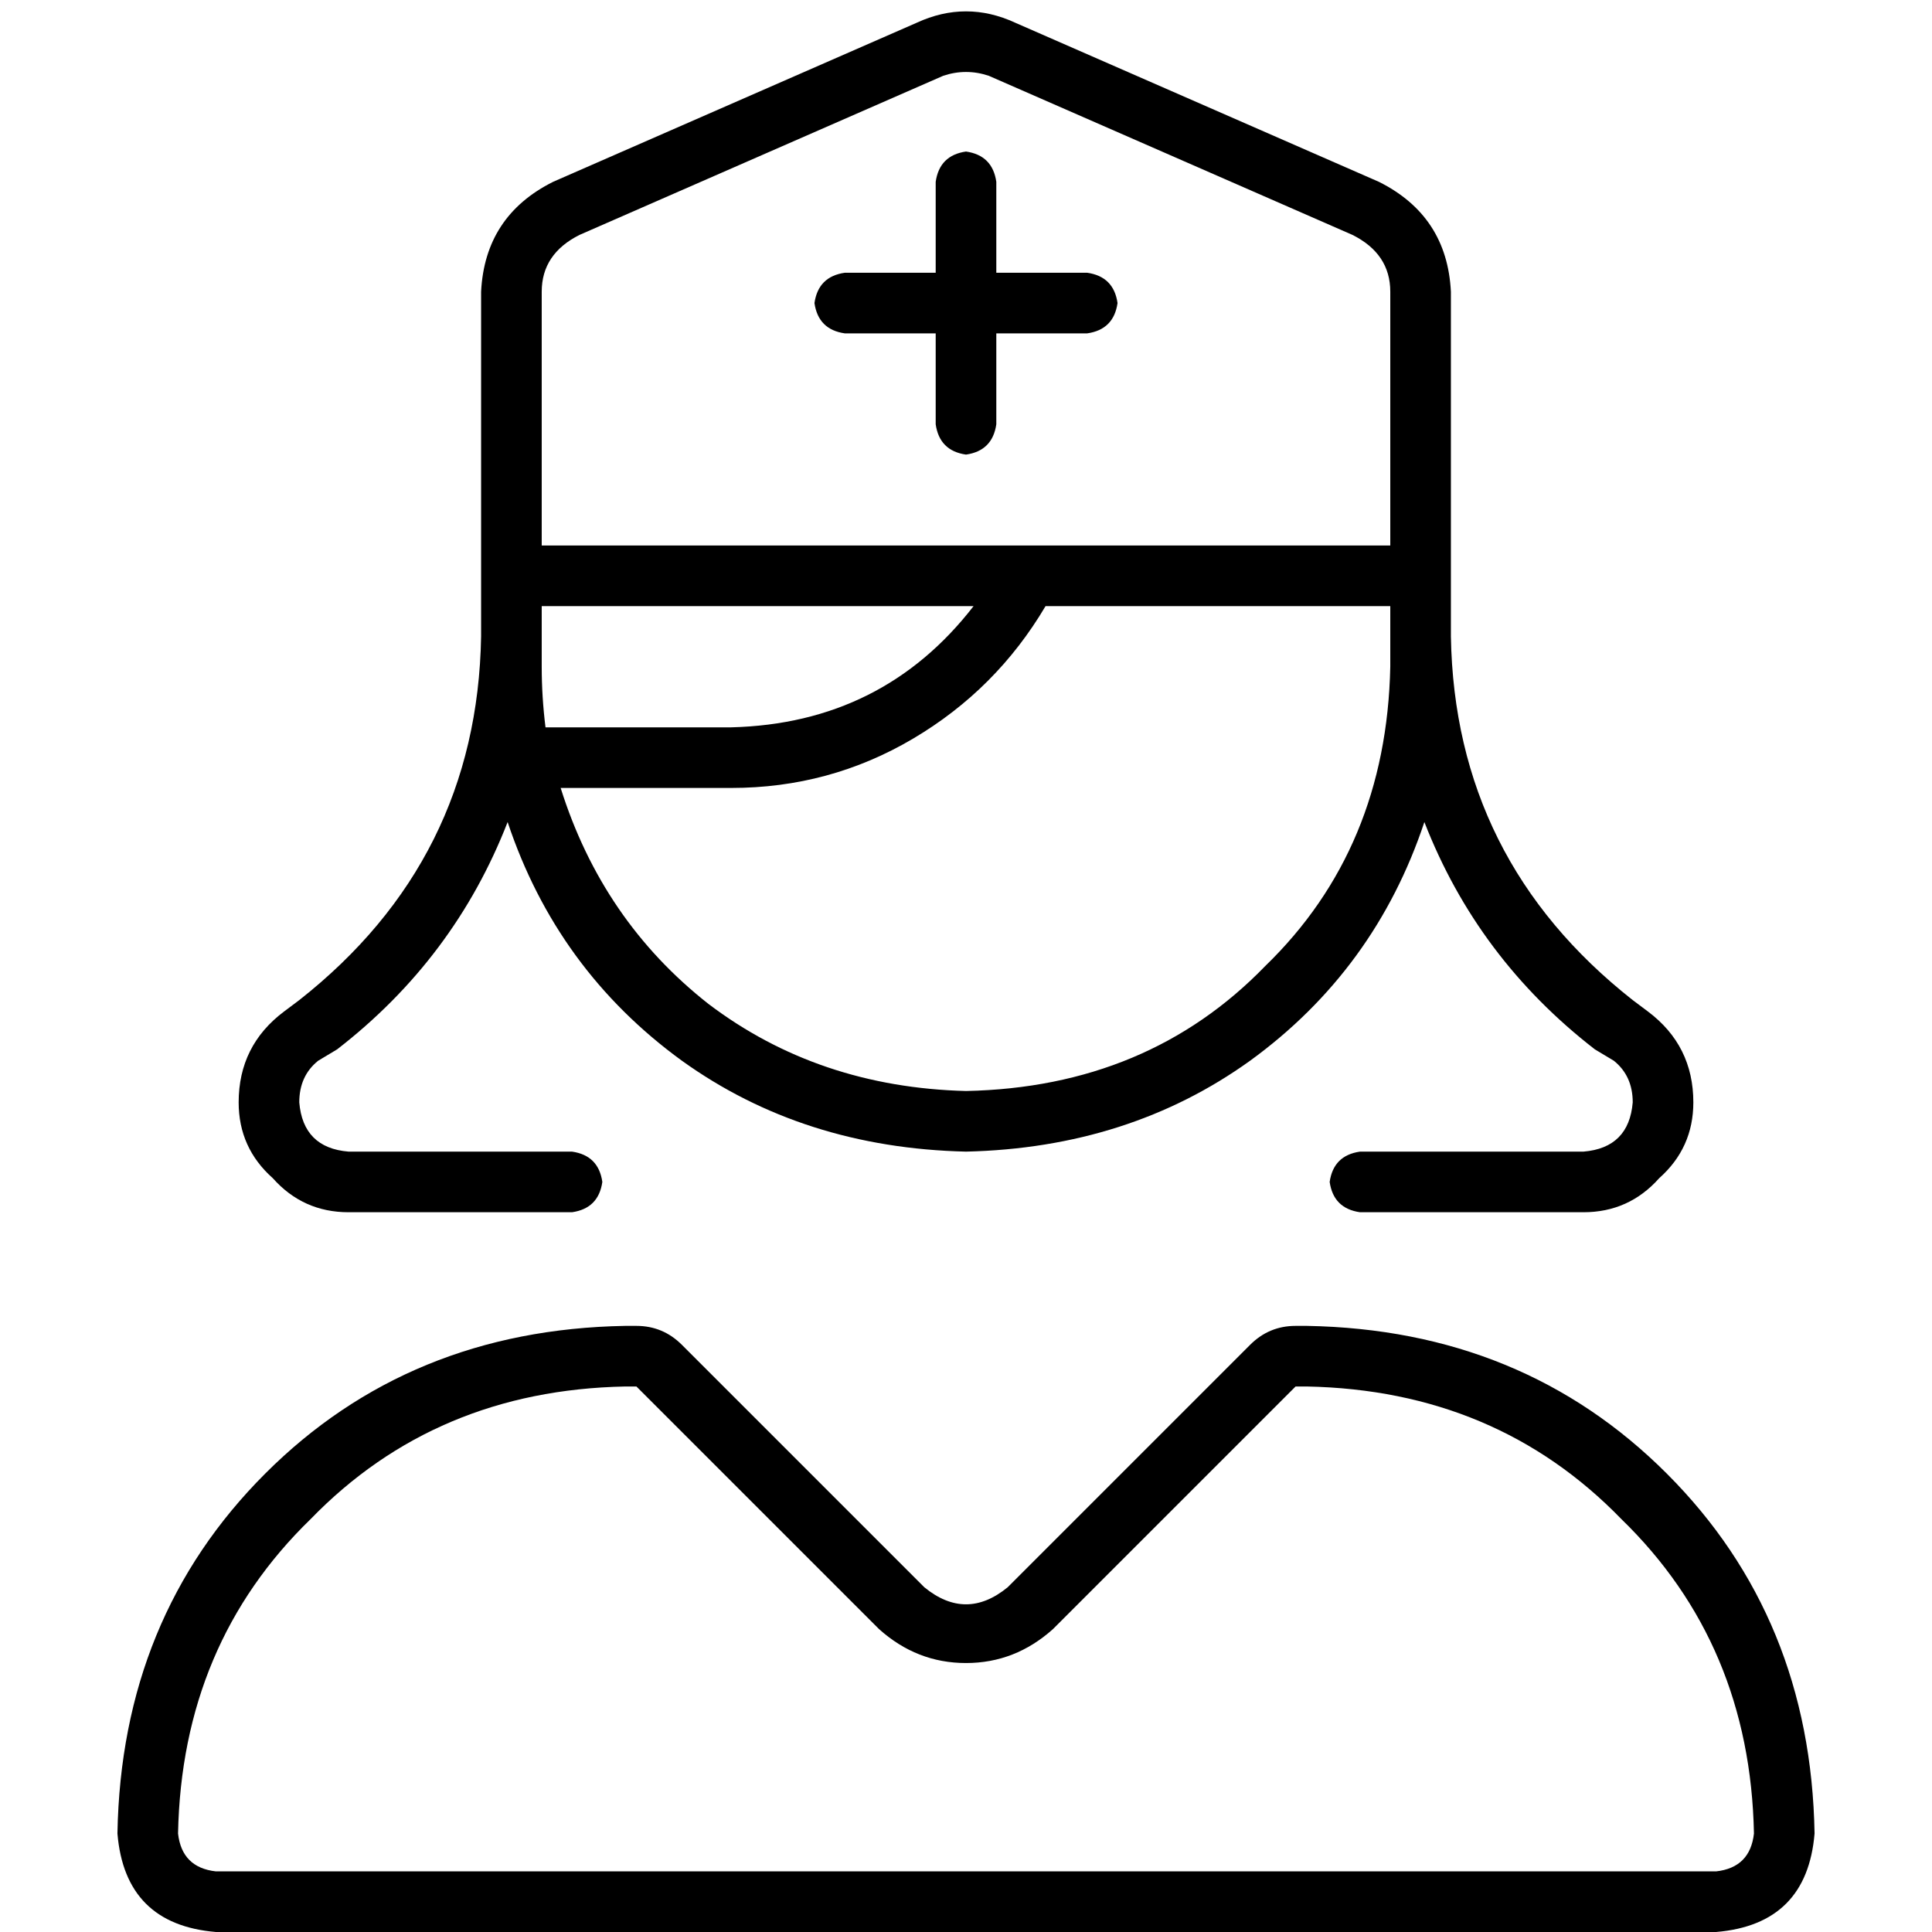 <svg xmlns="http://www.w3.org/2000/svg" viewBox="0 0 512 512">
  <path d="M 143.561 77.302 L 143.561 144.565 L 143.561 77.302 L 143.561 144.565 L 368.439 144.565 L 368.439 144.565 L 368.439 77.302 L 368.439 77.302 Q 368.439 67.263 358.4 62.243 L 262.024 20.078 L 262.024 20.078 Q 256 18.071 249.976 20.078 L 153.6 62.243 L 153.6 62.243 Q 143.561 67.263 143.561 77.302 L 143.561 77.302 Z M 127.498 144.565 L 127.498 77.302 L 127.498 144.565 L 127.498 77.302 Q 128.502 57.224 146.573 48.188 L 242.949 6.024 L 242.949 6.024 Q 256 0 269.051 6.024 L 365.427 48.188 L 365.427 48.188 Q 383.498 57.224 384.502 77.302 L 384.502 144.565 L 384.502 144.565 L 384.502 152.596 L 384.502 152.596 L 384.502 160.627 L 384.502 160.627 L 384.502 160.627 L 384.502 160.627 L 384.502 168.659 L 384.502 168.659 Q 385.506 227.89 432.69 265.035 L 436.706 268.047 L 436.706 268.047 Q 448.753 277.082 448.753 292.141 Q 448.753 304.188 439.718 312.22 Q 431.686 321.255 419.639 321.255 L 360.408 321.255 L 360.408 321.255 Q 353.38 320.251 352.376 313.224 Q 353.38 306.196 360.408 305.192 L 419.639 305.192 L 419.639 305.192 Q 431.686 304.188 432.69 292.141 Q 432.69 285.114 427.671 281.098 L 422.651 278.086 L 422.651 278.086 Q 391.529 253.992 377.475 217.851 Q 364.424 257.004 331.294 281.098 Q 299.169 304.188 256 305.192 Q 212.831 304.188 180.706 281.098 Q 147.576 257.004 134.525 217.851 Q 120.471 253.992 89.349 278.086 L 84.329 281.098 L 84.329 281.098 Q 79.31 285.114 79.31 292.141 Q 80.314 304.188 92.361 305.192 L 151.592 305.192 L 151.592 305.192 Q 158.62 306.196 159.624 313.224 Q 158.62 320.251 151.592 321.255 L 92.361 321.255 L 92.361 321.255 Q 80.314 321.255 72.282 312.22 Q 63.247 304.188 63.247 292.141 Q 63.247 277.082 75.294 268.047 L 79.31 265.035 L 79.31 265.035 Q 126.494 227.89 127.498 168.659 L 127.498 160.627 L 127.498 160.627 L 127.498 160.627 L 127.498 160.627 L 127.498 152.596 L 127.498 152.596 L 127.498 144.565 L 127.498 144.565 Z M 277.082 160.627 Q 264.031 182.714 241.945 195.765 L 241.945 195.765 L 241.945 195.765 Q 219.859 208.816 193.757 208.816 L 148.58 208.816 L 148.58 208.816 Q 159.624 243.953 187.733 266.039 Q 216.847 288.125 256 289.129 Q 304.188 288.125 335.31 256 Q 367.435 224.878 368.439 176.69 L 368.439 168.659 L 368.439 168.659 L 368.439 160.627 L 368.439 160.627 L 368.439 160.627 L 368.439 160.627 L 277.082 160.627 L 277.082 160.627 Z M 143.561 160.627 L 143.561 160.627 L 143.561 160.627 L 143.561 160.627 L 143.561 168.659 L 143.561 168.659 L 143.561 176.69 L 143.561 176.69 Q 143.561 184.722 144.565 192.753 L 193.757 192.753 L 193.757 192.753 Q 233.914 191.749 258.008 160.627 L 143.561 160.627 L 143.561 160.627 Z M 264.031 48.188 L 264.031 72.282 L 264.031 48.188 L 264.031 72.282 L 288.125 72.282 L 288.125 72.282 Q 295.153 73.286 296.157 80.314 Q 295.153 87.341 288.125 88.345 L 264.031 88.345 L 264.031 88.345 L 264.031 112.439 L 264.031 112.439 Q 263.027 119.467 256 120.471 Q 248.973 119.467 247.969 112.439 L 247.969 88.345 L 247.969 88.345 L 223.875 88.345 L 223.875 88.345 Q 216.847 87.341 215.843 80.314 Q 216.847 73.286 223.875 72.282 L 247.969 72.282 L 247.969 72.282 L 247.969 48.188 L 247.969 48.188 Q 248.973 41.161 256 40.157 Q 263.027 41.161 264.031 48.188 L 264.031 48.188 Z M 168.659 367.435 L 165.647 367.435 L 168.659 367.435 L 165.647 367.435 Q 115.451 368.439 82.322 402.573 Q 48.188 435.702 47.184 485.898 Q 48.188 494.933 57.224 495.937 L 454.776 495.937 L 454.776 495.937 Q 463.812 494.933 464.816 485.898 Q 463.812 435.702 429.678 402.573 Q 396.549 368.439 346.353 367.435 L 343.341 367.435 L 343.341 367.435 L 279.09 431.686 L 279.09 431.686 Q 269.051 440.722 256 440.722 Q 242.949 440.722 232.91 431.686 L 168.659 367.435 L 168.659 367.435 Z M 168.659 351.373 Q 175.686 351.373 180.706 356.392 L 244.957 420.643 L 244.957 420.643 Q 256 429.678 267.043 420.643 L 331.294 356.392 L 331.294 356.392 Q 336.314 351.373 343.341 351.373 L 346.353 351.373 L 346.353 351.373 Q 403.576 352.376 441.725 390.525 Q 479.875 428.675 480.878 485.898 Q 478.871 509.992 454.776 512 L 57.224 512 L 57.224 512 Q 33.129 509.992 31.122 485.898 Q 32.125 428.675 70.275 390.525 Q 108.424 352.376 165.647 351.373 L 168.659 351.373 L 168.659 351.373 Z" />
</svg>